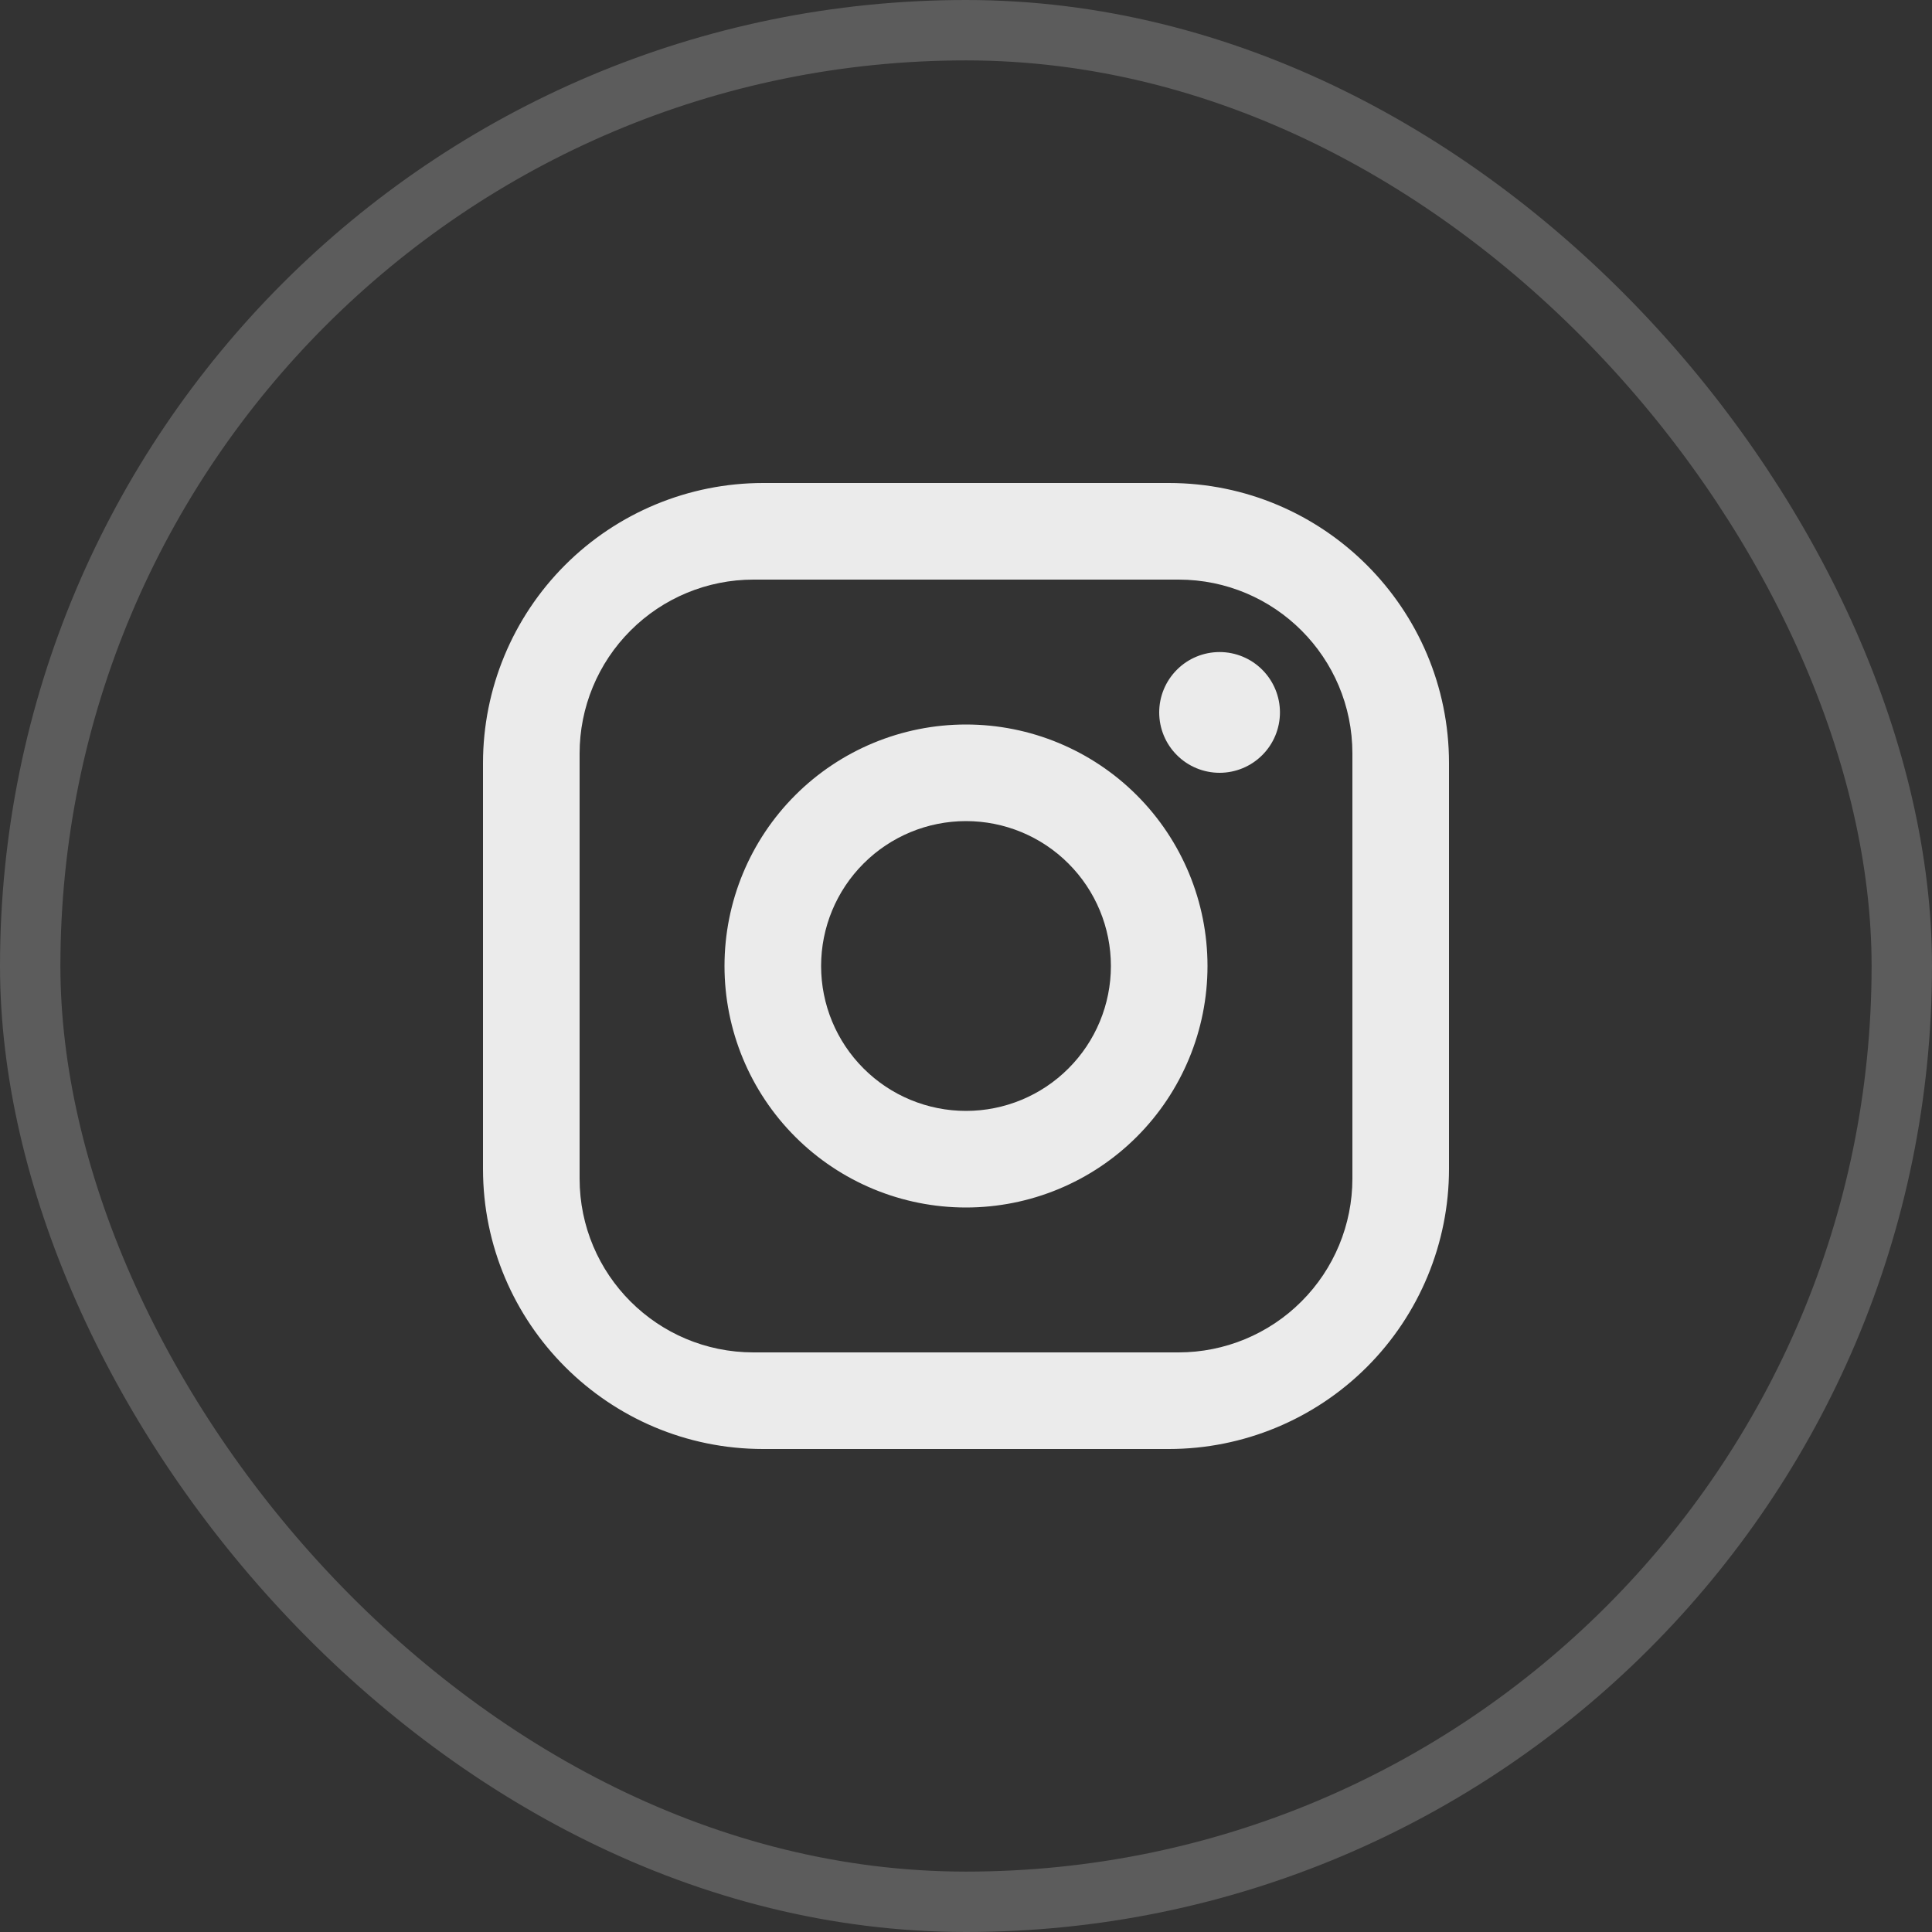 <?xml version="1.0" encoding="UTF-8"?> <svg xmlns="http://www.w3.org/2000/svg" width="38" height="38" viewBox="0 0 38 38" fill="none"><rect x="0" y="0" width="38" height="38" fill="#333333" stroke="none"/> <path opacity="0.9" d="M15.01 9.5H22.99C26.03 9.5 28.5 11.97 28.5 15.01V22.99C28.5 24.451 27.919 25.853 26.886 26.886C25.853 27.919 24.451 28.5 22.99 28.5H15.01C11.97 28.5 9.5 26.03 9.5 22.99V15.01C9.5 13.549 10.081 12.147 11.114 11.114C12.147 10.081 13.549 9.5 15.01 9.5ZM14.82 11.4C13.913 11.4 13.043 11.76 12.402 12.402C11.76 13.043 11.4 13.913 11.4 14.82V23.18C11.4 25.07 12.93 26.6 14.82 26.6H23.18C24.087 26.6 24.957 26.24 25.598 25.598C26.24 24.957 26.6 24.087 26.6 23.18V14.82C26.6 12.93 25.07 11.4 23.18 11.4H14.82ZM23.988 12.825C24.302 12.825 24.605 12.95 24.827 13.173C25.05 13.396 25.175 13.698 25.175 14.012C25.175 14.327 25.05 14.63 24.827 14.852C24.605 15.075 24.302 15.2 23.988 15.2C23.673 15.2 23.37 15.075 23.148 14.852C22.925 14.63 22.8 14.327 22.8 14.012C22.8 13.698 22.925 13.396 23.148 13.173C23.37 12.95 23.673 12.825 23.988 12.825ZM19 14.25C20.26 14.25 21.468 14.75 22.359 15.641C23.25 16.532 23.75 17.74 23.75 19C23.75 20.26 23.25 21.468 22.359 22.359C21.468 23.25 20.26 23.75 19 23.75C17.74 23.75 16.532 23.25 15.641 22.359C14.75 21.468 14.25 20.26 14.25 19C14.25 17.74 14.75 16.532 15.641 15.641C16.532 14.75 17.74 14.25 19 14.25ZM19 16.15C18.244 16.15 17.519 16.45 16.985 16.985C16.45 17.519 16.15 18.244 16.15 19C16.15 19.756 16.45 20.481 16.985 21.015C17.519 21.55 18.244 21.85 19 21.85C19.756 21.85 20.481 21.55 21.015 21.015C21.55 20.481 21.85 19.756 21.85 19C21.85 18.244 21.55 17.519 21.015 16.985C20.481 16.45 19.756 16.15 19 16.15Z" fill="white"></path> <rect x="0.594" y="0.594" width="36.812" height="36.812" rx="18.406" stroke="white" stroke-opacity="0.2" stroke-width="1.188"></rect> </svg> 
